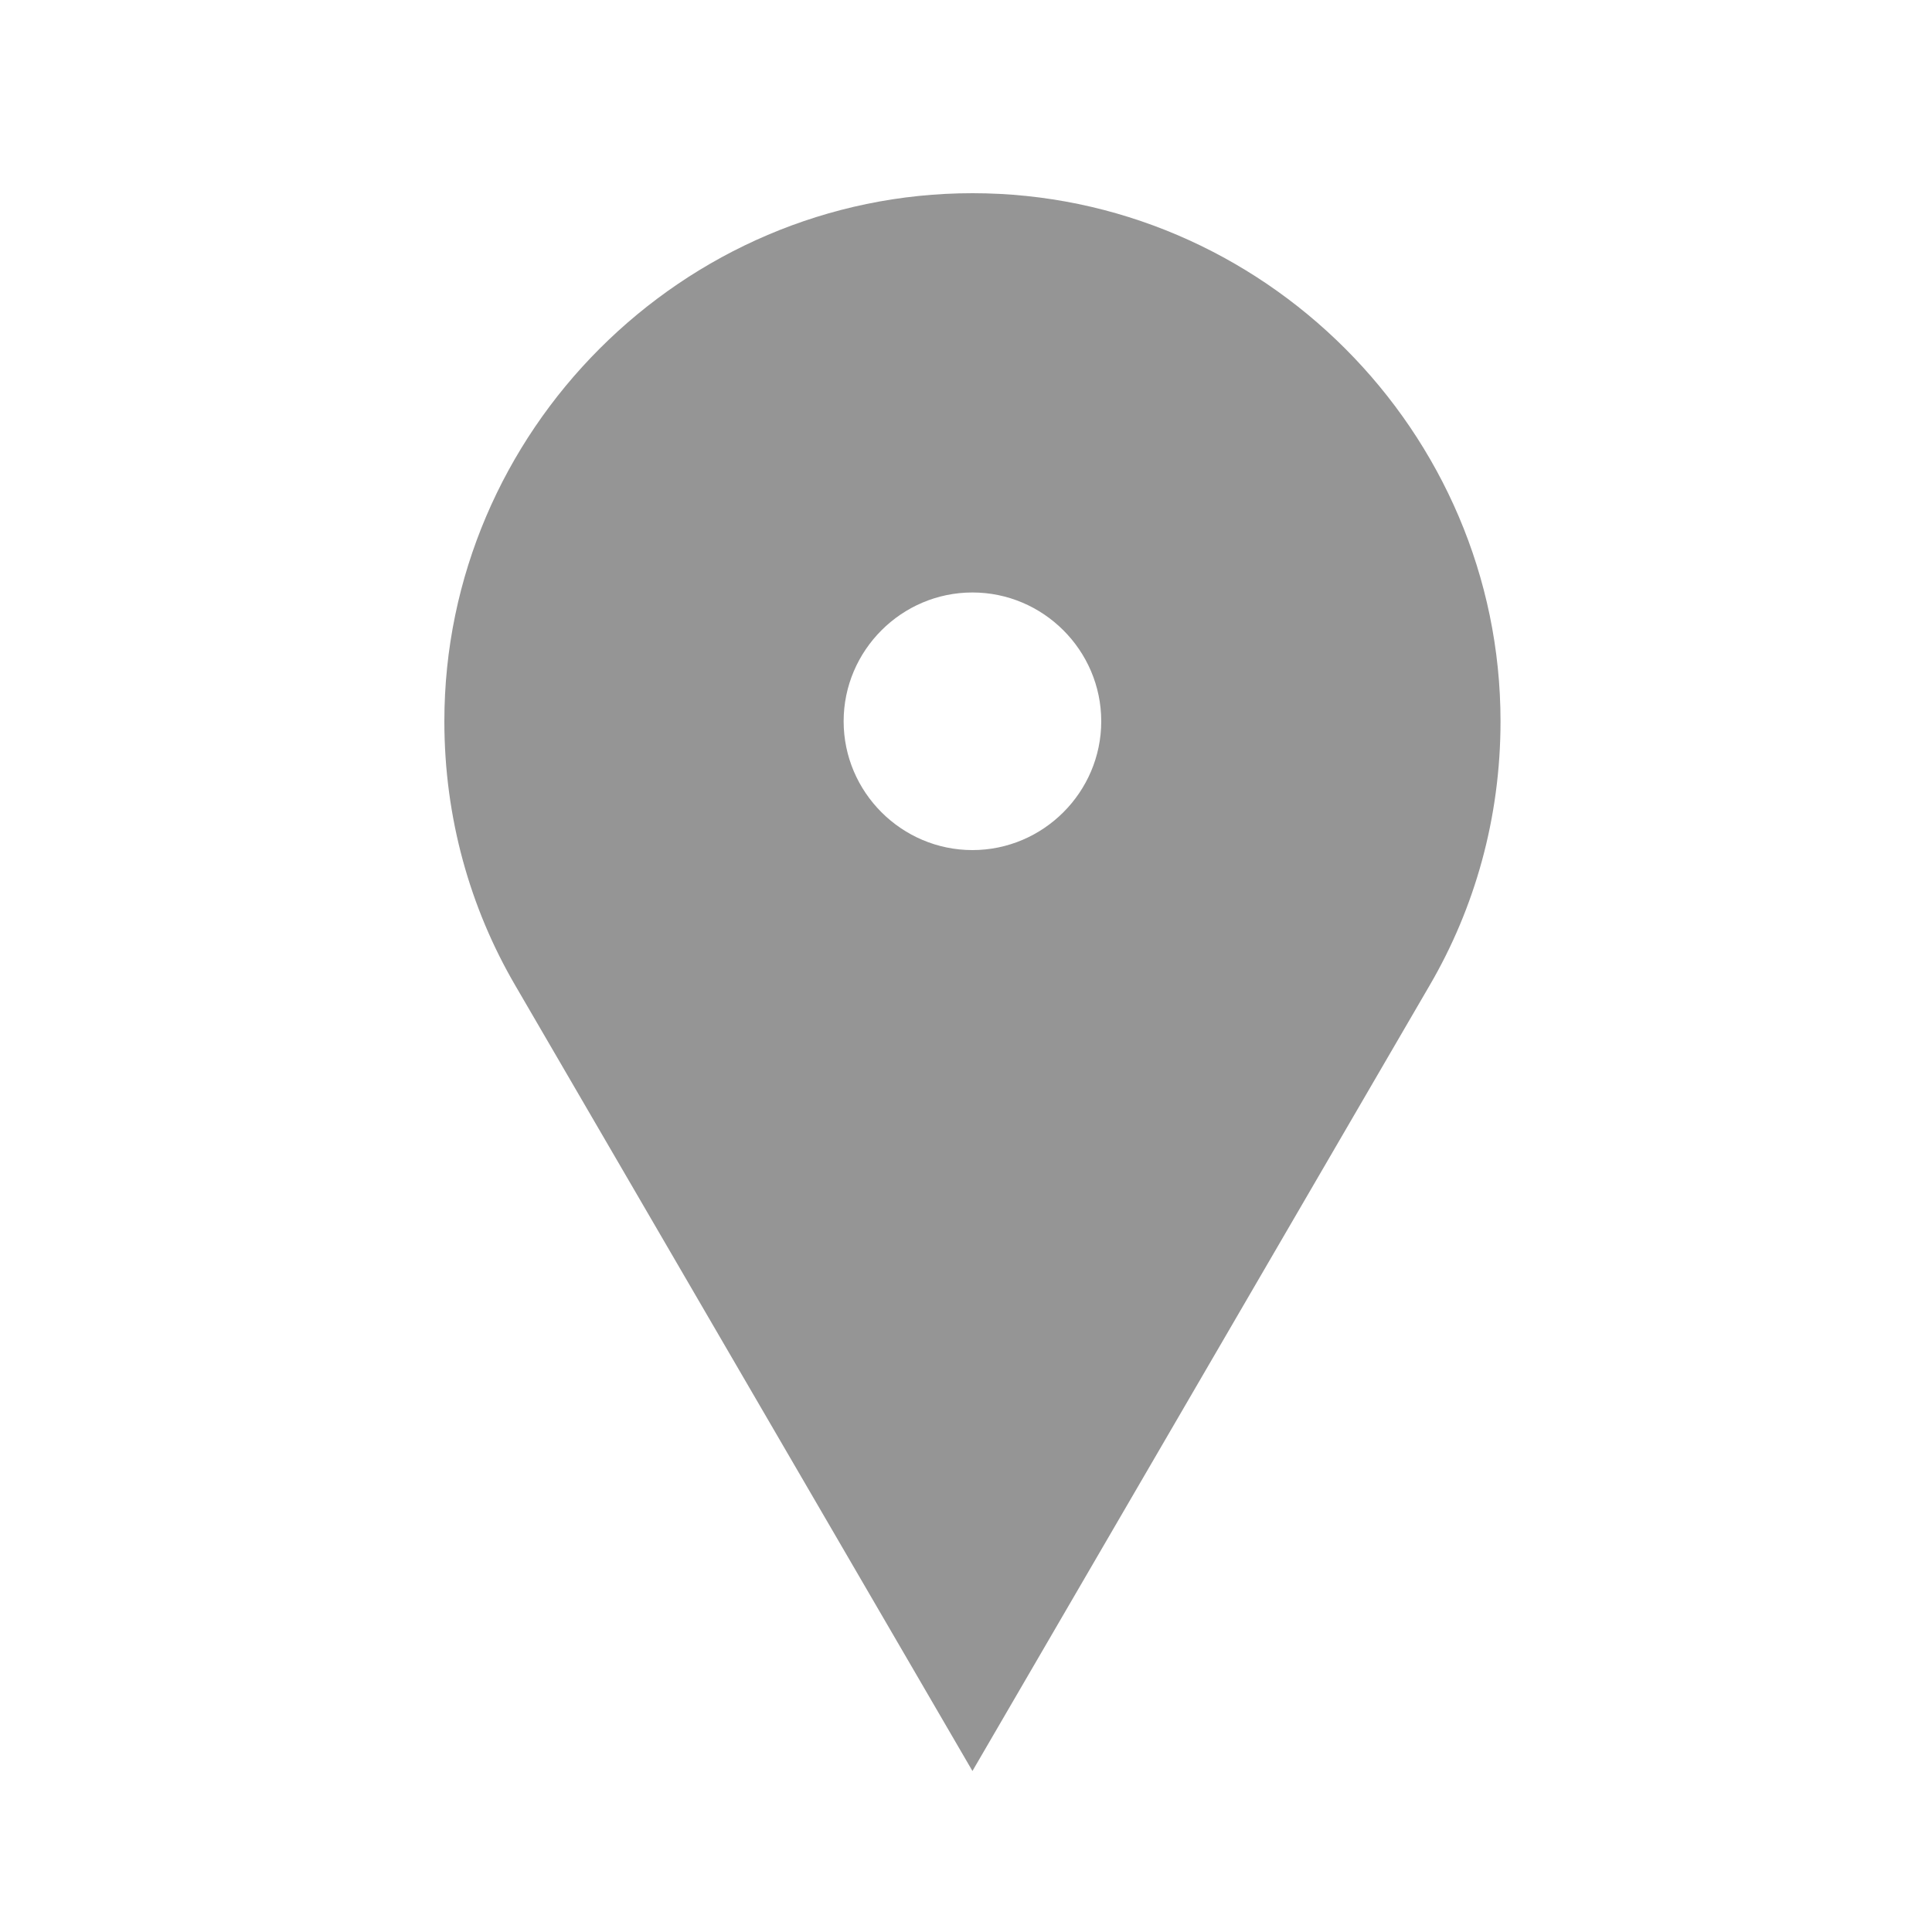 <?xml version="1.0" encoding="utf-8"?>
<!-- Generator: Adobe Illustrator 16.0.0, SVG Export Plug-In . SVG Version: 6.00 Build 0)  -->
<!DOCTYPE svg PUBLIC "-//W3C//DTD SVG 1.1//EN" "http://www.w3.org/Graphics/SVG/1.1/DTD/svg11.dtd">
<svg version="1.1" id="Layer_1" xmlns="http://www.w3.org/2000/svg" xmlns:xlink="http://www.w3.org/1999/xlink" x="0px" y="0px"
	 width="30px" height="30px" viewBox="0 0 30 30" enable-background="new 0 0 30 30" xml:space="preserve">
<path fill="#959595" d="M15.1,3c-4.5,0-8.2,3.7-8.2,8.2c0,1.5,0.4,2.9,1.1,4.1l7.1,12.2l7.1-12.2c0.7-1.2,1.1-2.6,1.1-4.1
	C23.3,6.7,19.6,3,15.1,3z M15.1,13.2c-1.1,0-2-0.9-2-2c0-1.1,0.9-2,2-2s2,0.9,2,2C17.1,12.3,16.2,13.2,15.1,13.2z"/>
</svg>
